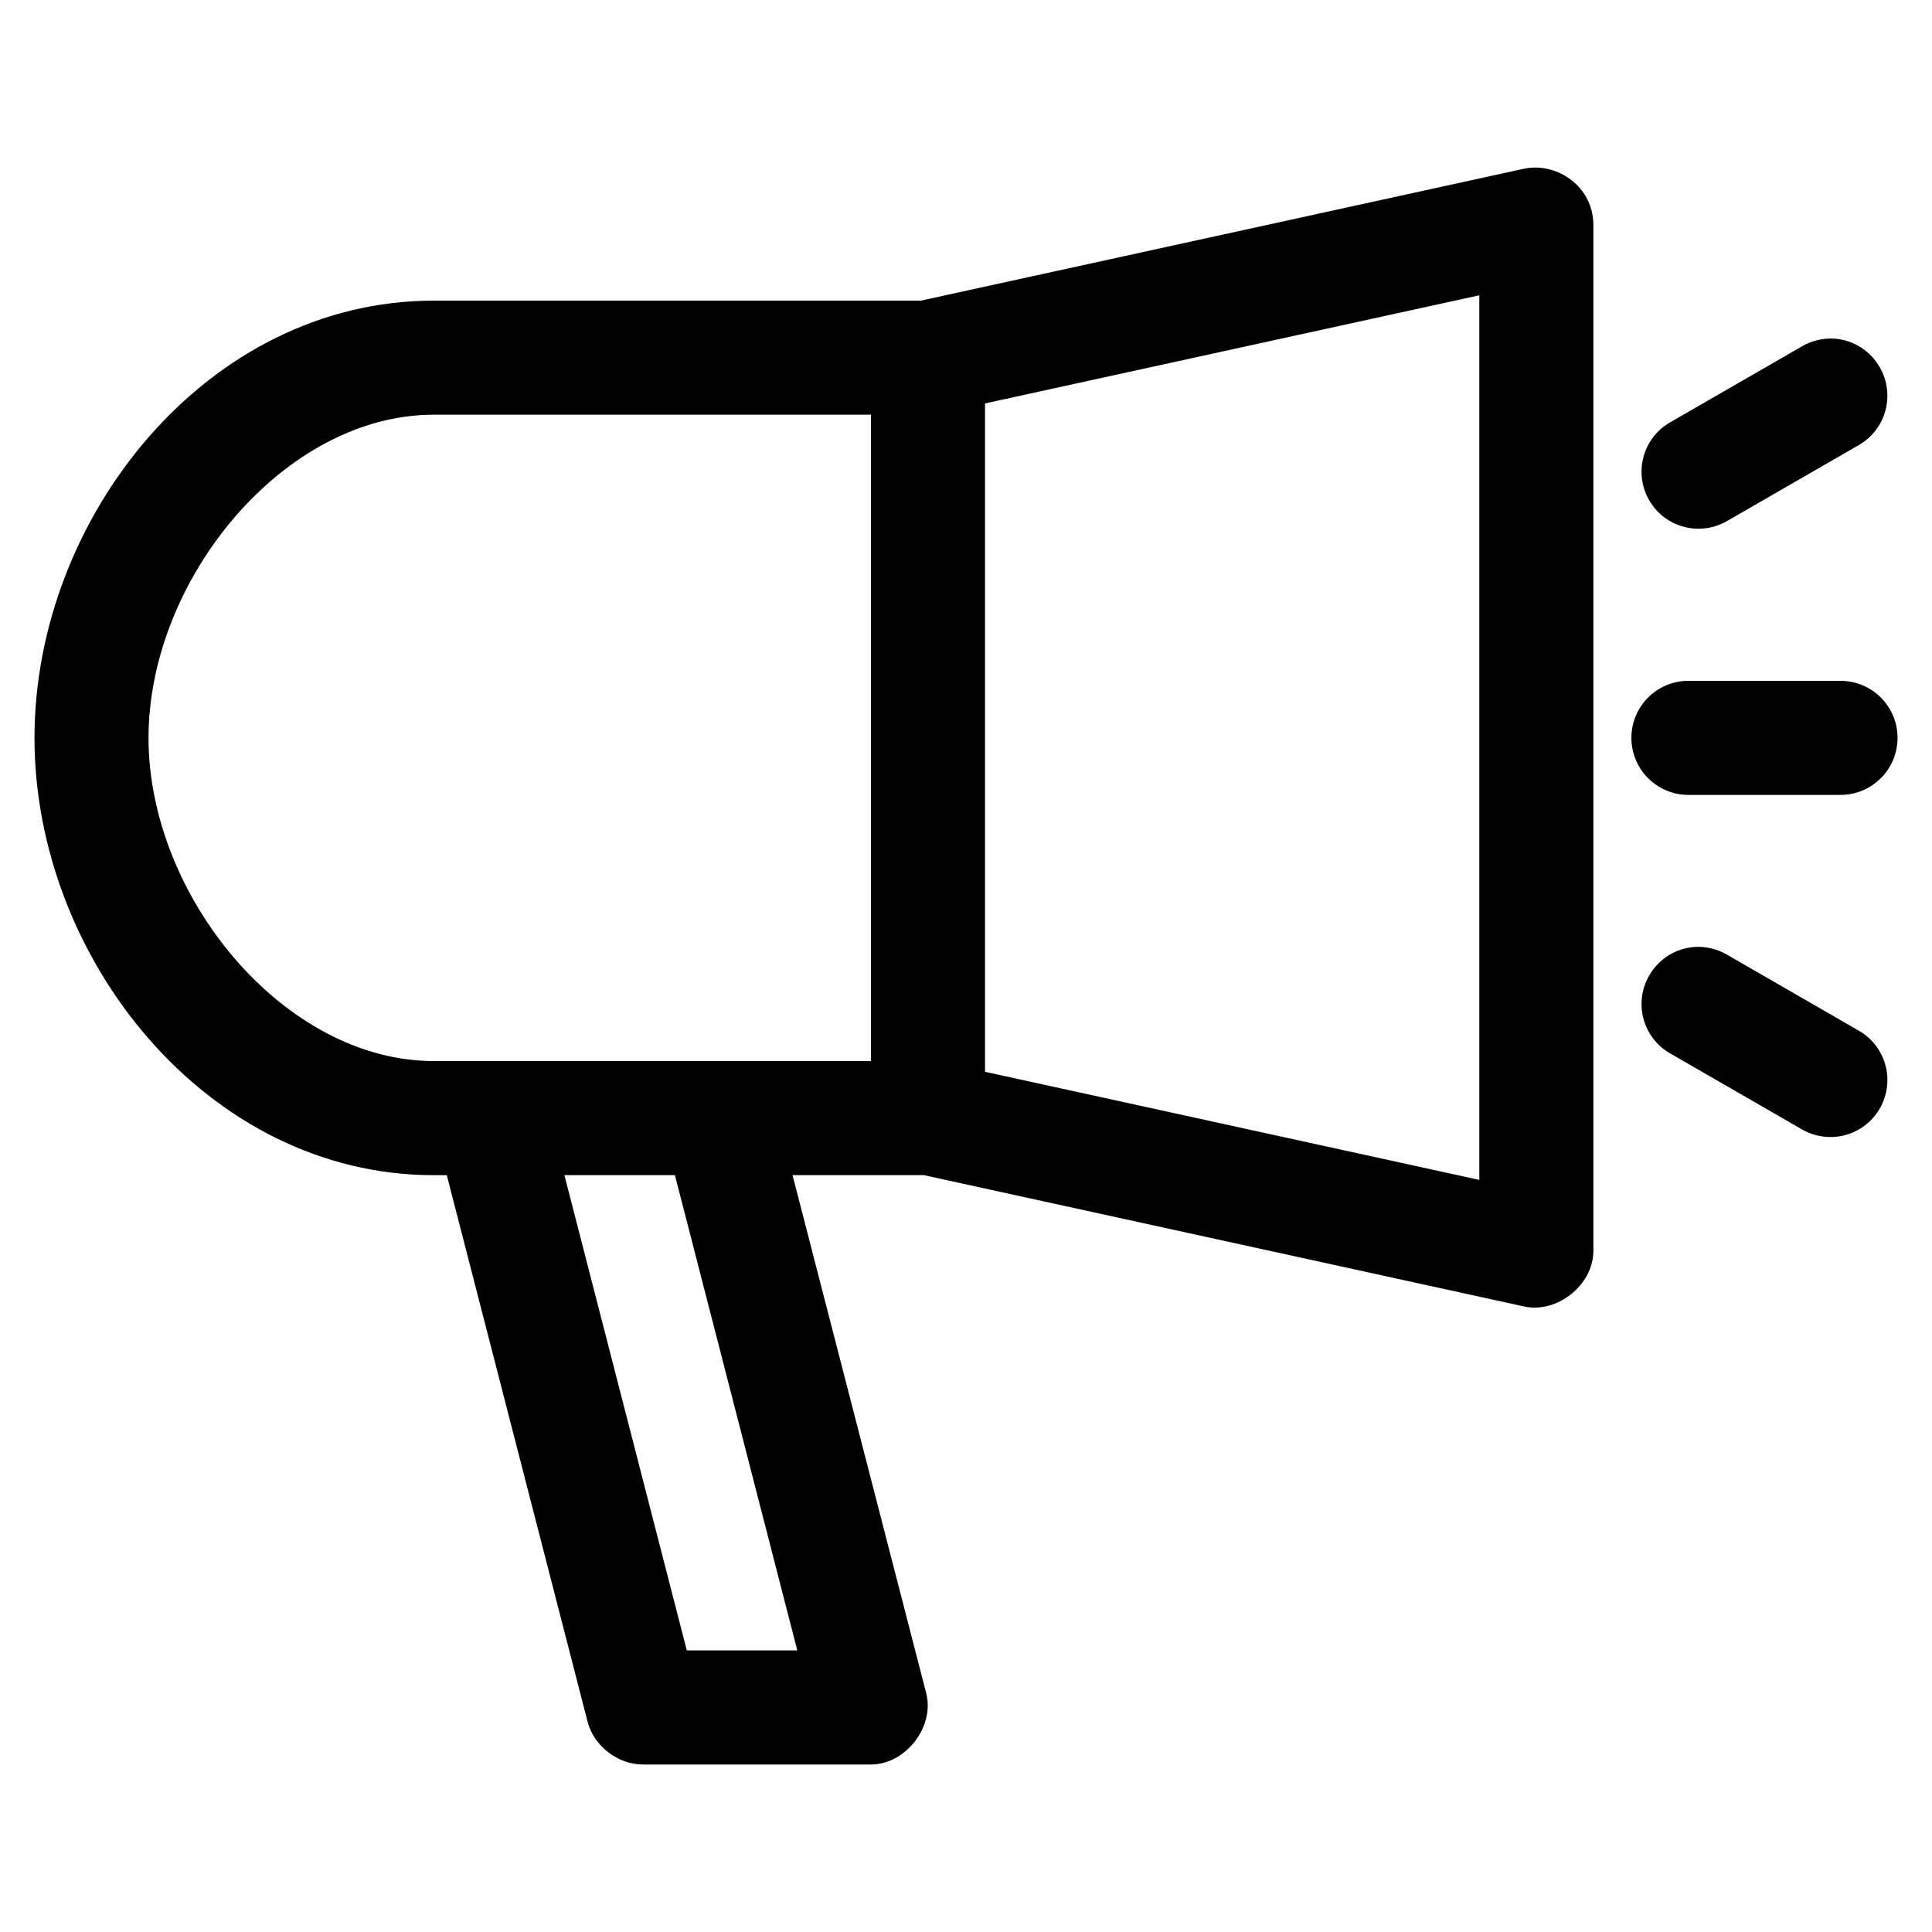 <?xml version="1.0" encoding="UTF-8"?>
<!-- Uploaded to: SVG Repo, www.svgrepo.com, Generator: SVG Repo Mixer Tools -->
<svg fill="#000000" width="800px" height="800px" version="1.1" viewBox="144 144 512 512" xmlns="http://www.w3.org/2000/svg">
 <path d="m547.84 188.72-159.8 34.953h-129.1c-60.055 0-105.8 57.441-105.8 115.88 0 58.43 45.746 115.88 105.8 115.88h3.465l37.312 144.84c1.66 6.434 8 11.34 14.641 11.336h60.457c9.188 0.004 16.938-9.996 14.641-18.895l-35.426-137.29h34.793l159.02 34.793c8.773 1.965 18.355-5.652 18.422-14.641v-272.05c-0.109-10.375-9.934-16.645-18.422-14.801zm-11.809 33.535v234.43l-130.99-28.652v-177.12zm94.148 11.492c-2.902-0.203-5.949 0.48-8.66 2.047l-34.953 20.152c-7.231 4.172-9.684 13.395-5.512 20.625s13.395 9.684 20.625 5.512l34.953-20.152c7.231-4.172 9.684-13.395 5.512-20.625-2.609-4.519-7.125-7.215-11.965-7.559zm-371.25 20.152h115.88v171.29h-115.88c-39.625 0-75.57-43.602-75.57-85.645 0-42.047 35.945-85.645 75.57-85.645zm332.52 70.531c-8.348 0-15.113 6.766-15.113 15.113s6.766 15.113 15.113 15.113h40.305c8.348 0 15.113-6.766 15.113-15.113s-6.766-15.113-15.113-15.113zm1.574 70.531c-4.84 0.344-9.355 3.039-11.965 7.555-4.172 7.231-1.719 16.449 5.512 20.625l34.953 20.152c7.231 4.172 16.449 1.719 20.625-5.512 4.172-7.231 1.719-16.449-5.512-20.625l-34.953-20.152c-2.711-1.566-5.754-2.254-8.66-2.047zm-299.45 60.457h29.285l32.434 125.95h-29.285z"/>
</svg>